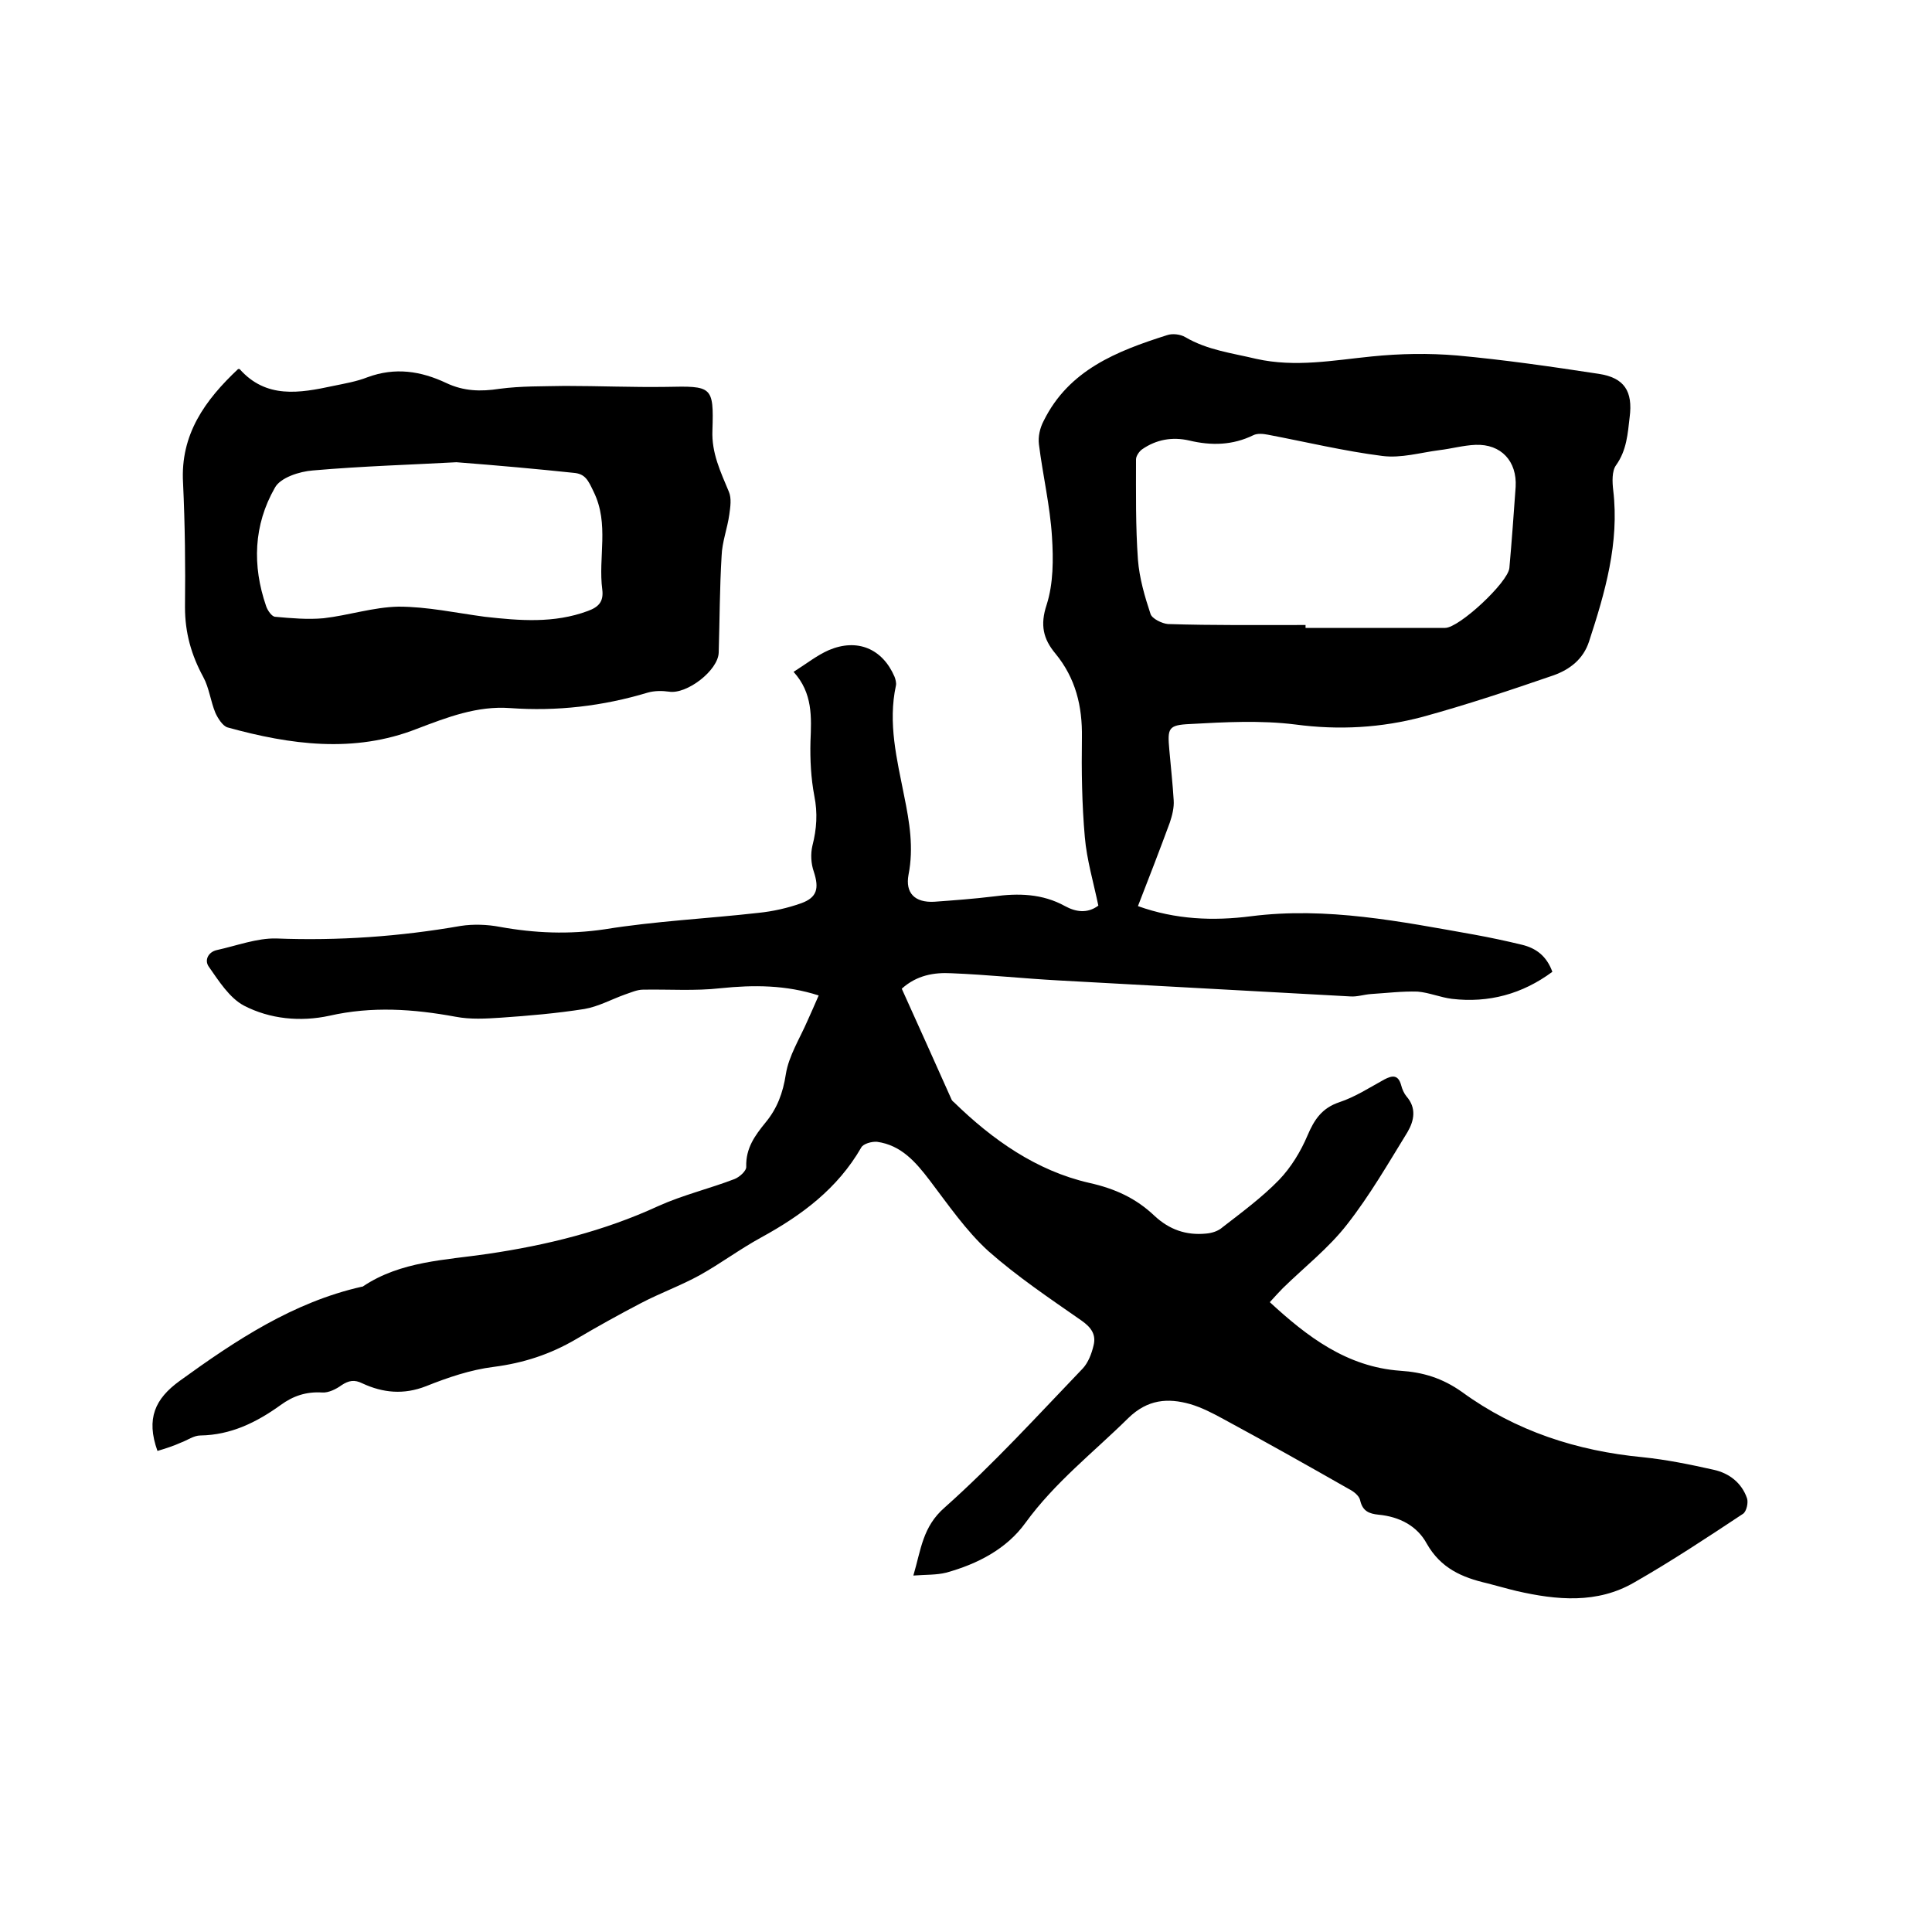 <svg enable-background="new 0 0 400 400" viewBox="0 0 400 400" xmlns="http://www.w3.org/2000/svg"><path d="m32.6 300.4c-2.4-6.7-.5-10.8 4.6-14.5 11.6-8.4 23.5-16.3 37.7-19.5.1 0 .2 0 .3-.1 7.8-5.2 17-5.4 25.8-6.7 12.2-1.8 24-4.7 35.3-9.9 5.1-2.3 10.6-3.6 15.8-5.6 1-.4 2.5-1.7 2.4-2.6-.1-3.8 1.8-6.4 4-9.1 2.4-2.9 3.6-6.1 4.2-10 .6-3.8 2.9-7.4 4.5-11.1.7-1.6 1.5-3.3 2.3-5.2-6.8-2.2-13.5-2.2-20.3-1.5-5.3.6-10.7.2-16.1.3-1.2 0-2.5.6-3.7 1-2.8 1-5.5 2.5-8.4 3-5.7.9-11.5 1.4-17.3 1.8-3.1.2-6.3.4-9.4-.2-8.7-1.6-17.3-2.2-26.1-.2-6 1.3-12.3.7-17.7-2.1-3-1.6-5.2-5.1-7.3-8.1-.9-1.3-.1-3 1.7-3.4 4.1-.9 8.3-2.5 12.3-2.4 12.9.5 25.6-.4 38.2-2.6 2.6-.4 5.5-.3 8.1.2 7.2 1.3 14.3 1.6 21.7.5 10.5-1.7 21.2-2.2 31.8-3.4 3-.3 6.1-1 8.9-2 3.3-1.2 3.7-3.1 2.6-6.5-.6-1.7-.7-3.7-.3-5.4.9-3.5 1.1-6.8.4-10.3-.7-3.7-.9-7.5-.8-11.3.2-5 .5-10-3.5-14.4 2.7-1.7 4.8-3.4 7.3-4.5 5.9-2.5 11.1-.3 13.6 5.5.2.5.4 1.3.3 1.8-1.7 7.8.2 15.3 1.7 22.9 1.1 5.4 2 10.7.9 16.3-.7 3.8 1.3 5.8 5.3 5.6 4.1-.3 8.2-.6 12.3-1.1 5.1-.7 10.1-.6 14.8 2 2.2 1.2 4.6 1.6 6.9-.1-1-4.8-2.4-9.5-2.8-14.2-.6-6.8-.7-13.7-.6-20.6.1-6.5-1.3-12.3-5.5-17.4-2.5-3-3.2-5.9-1.8-10.1 1.4-4.4 1.4-9.4 1.1-14.1-.4-6.4-1.9-12.7-2.7-19.1-.2-1.6.2-3.4 1-4.9 5.2-10.5 15.1-14.4 25.5-17.7 1.1-.4 2.8-.2 3.8.4 4.6 2.7 9.7 3.3 14.7 4.5 8.1 1.8 15.9.3 23.9-.5 5.9-.6 11.8-.7 17.7-.2 9.8.9 19.5 2.3 29.3 3.8 5.3.8 7.1 3.6 6.4 9-.4 3.4-.6 6.8-2.8 9.9-.9 1.2-.8 3.5-.6 5.2 1.3 10.9-1.7 21.2-5 31.3-1.2 3.7-4 5.8-7.3 7-9 3.1-18 6.1-27.1 8.6-8.6 2.3-17.4 2.8-26.4 1.6-7.2-.9-14.6-.5-21.8-.1-4.6.2-4.7.9-4.3 5.4.3 3.5.7 7 .9 10.4.1 1.5-.3 3.1-.8 4.6-2.1 5.7-4.3 11.4-6.6 17.3 7.8 2.8 15.6 3.1 23.4 2.1 15.7-2 31 1.1 46.2 3.8 3.3.6 6.6 1.3 9.9 2.1 2.9.7 5.1 2.3 6.3 5.6-6.2 4.6-13.2 6.5-20.8 5.6-2.4-.3-4.7-1.3-7.1-1.5-3.2-.1-6.4.3-9.6.5-1.5.1-2.9.6-4.3.5-20.1-1.1-40.1-2.2-60.2-3.3-7.5-.4-14.9-1.2-22.4-1.5-3.6-.2-7.2.4-10.3 3.2 3.4 7.5 6.8 15.1 10.2 22.7.1.3.3.6.6.8 8 7.8 17.1 14.2 28 16.7 5.4 1.2 9.7 3.2 13.5 6.8 3.1 2.9 6.6 4.1 10.7 3.7 1.2-.1 2.5-.5 3.4-1.3 4-3.1 8.2-6.2 11.7-9.8 2.5-2.6 4.5-5.9 5.9-9.2s3-5.7 6.6-6.9c3.3-1.1 6.2-3 9.3-4.7 1.7-.9 2.9-1 3.5 1.2.2.8.6 1.7 1.1 2.3 2.1 2.4 1.6 5 .2 7.4-4 6.5-7.8 13.1-12.5 19.1-3.8 4.9-8.8 8.8-13.3 13.2-.8.8-1.6 1.7-2.7 2.9 7.7 7.1 15.9 13.4 27 14.2 4.7.3 8.7 1.5 12.8 4.4 11.1 8.1 23.8 12.2 37.4 13.5 4.9.5 9.8 1.5 14.7 2.6 3.2.7 5.8 2.7 6.9 5.9.3.9-.1 2.7-.8 3.2-7.4 4.9-14.8 9.8-22.5 14.2-7.7 4.5-16.1 3.7-24.4 1.8-2.1-.5-4.1-1.1-6.1-1.6-5.2-1.2-9.6-3.1-12.5-8.2-2-3.7-5.7-5.6-10-6-1.9-.2-3.3-.7-3.8-3-.2-.9-1.3-1.8-2.3-2.3-8.6-4.9-17.3-9.8-26-14.5-2.2-1.2-4.5-2.4-6.9-3.1-4.6-1.3-8.8-1-12.8 2.9-7.2 7.1-15.2 13.3-21.3 21.7-3.9 5.4-9.9 8.5-16.4 10.3-2 .5-4.1.4-6.8.6 1.6-5.4 1.9-10.1 6.5-14.1 10.1-9 19.2-19 28.6-28.8 1.1-1.2 1.8-3 2.2-4.7.6-2.3-.5-3.8-2.5-5.2-6.6-4.6-13.3-9.1-19.3-14.4-4.6-4.2-8.3-9.6-12.1-14.6-2.9-3.8-5.9-7.3-10.9-8-1.1-.1-2.9.4-3.3 1.2-4.9 8.5-12.3 14-20.7 18.6-4.4 2.4-8.4 5.4-12.7 7.8-4 2.2-8.2 3.7-12.2 5.8-4.6 2.4-9.1 4.9-13.5 7.5-5.3 3.1-10.8 4.9-17 5.7-4.8.6-9.5 2.2-14 4-4.6 1.8-8.9 1.4-13.2-.6-1.6-.8-2.8-.6-4.3.4-1.1.8-2.7 1.6-4 1.5-3.3-.2-6 .7-8.6 2.6-5 3.6-10.3 6.2-16.6 6.3-1.4 0-2.7 1-4.1 1.5-1.3.6-3.1 1.2-4.8 1.7zm237.7-171v.6h28.9c2.9 0 13-9.4 13.3-12.4.5-5.6.9-11.2 1.3-16.8.3-5.3-3-8.9-8.3-8.7-2.5.1-5 .8-7.5 1.1-3.9.5-7.9 1.7-11.8 1.2-7.9-1-15.8-2.9-23.7-4.4-1-.2-2.2-.3-3 .1-4.3 2.1-8.7 2.2-13.3 1.1-3.5-.8-6.8-.2-9.7 1.8-.6.4-1.3 1.4-1.3 2.1 0 6.9-.1 13.9.4 20.8.3 3.8 1.4 7.6 2.6 11.2.3 1 2.4 2 3.6 2.1 9.4.3 19 .2 28.5.2z"/><path d="m49.3 76.4h.3c5.5 6.2 12.4 5 19.4 3.5 2.4-.5 4.8-.9 7.1-1.8 5.7-2.1 11-1.3 16.3 1.2 3.6 1.7 7.1 1.8 11 1.2 4.5-.6 9-.5 13.6-.6 7 0 13.9.3 20.9.2 9.5-.2 9.9-.2 9.6 9-.2 4.7 1.7 8.6 3.4 12.7.6 1.4.3 3.2.1 4.7-.4 2.9-1.5 5.7-1.6 8.6-.4 6.6-.4 13.3-.6 20-.1 3.7-6.6 8.7-10.3 8.1-1.4-.2-3-.2-4.4.2-9.3 2.8-18.8 3.9-28.5 3.2-6.8-.5-13 1.9-19.3 4.3-13 5.1-26.2 3.3-39.2-.3-1-.3-2-1.9-2.5-3-1-2.4-1.3-5.2-2.5-7.4-2.5-4.6-3.8-9.2-3.8-14.5.1-8.6 0-17.1-.4-25.7-.6-10.1 4.6-17.2 11.4-23.6zm45.2 19.3c-9 .5-19.4.8-29.7 1.7-2.8.2-6.8 1.5-7.9 3.6-4.4 7.7-4.7 16.1-1.8 24.5.3.9 1.2 2.2 1.9 2.2 3.3.3 6.7.6 10 .3 5.2-.6 10.3-2.3 15.5-2.4 6 0 11.9 1.3 17.9 2.1 7.2.8 14.3 1.4 21.3-1.2 2.2-.8 3.3-1.9 3-4.4-.9-6.7 1.5-13.6-1.8-20.3-1.1-2.3-1.7-3.7-4.1-3.9-7.6-.8-15.3-1.5-24.3-2.2z"/></svg>